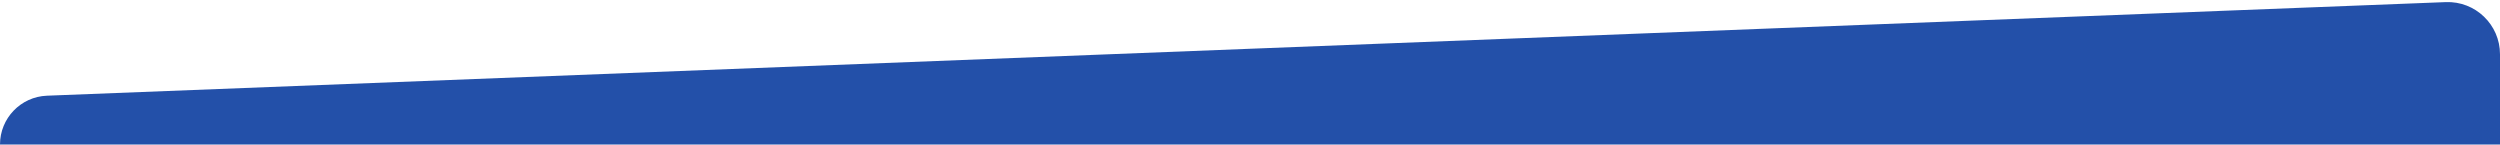 <svg preserveAspectRatio="none" viewBox="0 0 519 30" fill="none" xmlns="http://www.w3.org/2000/svg">
<path d="M0 30C0 24.553 4.303 20.08 9.745 19.867L507.737 0.439C513.885 0.2 519 5.119 519 11.272V30H0V30Z" fill="#2350A9"/>
</svg>
